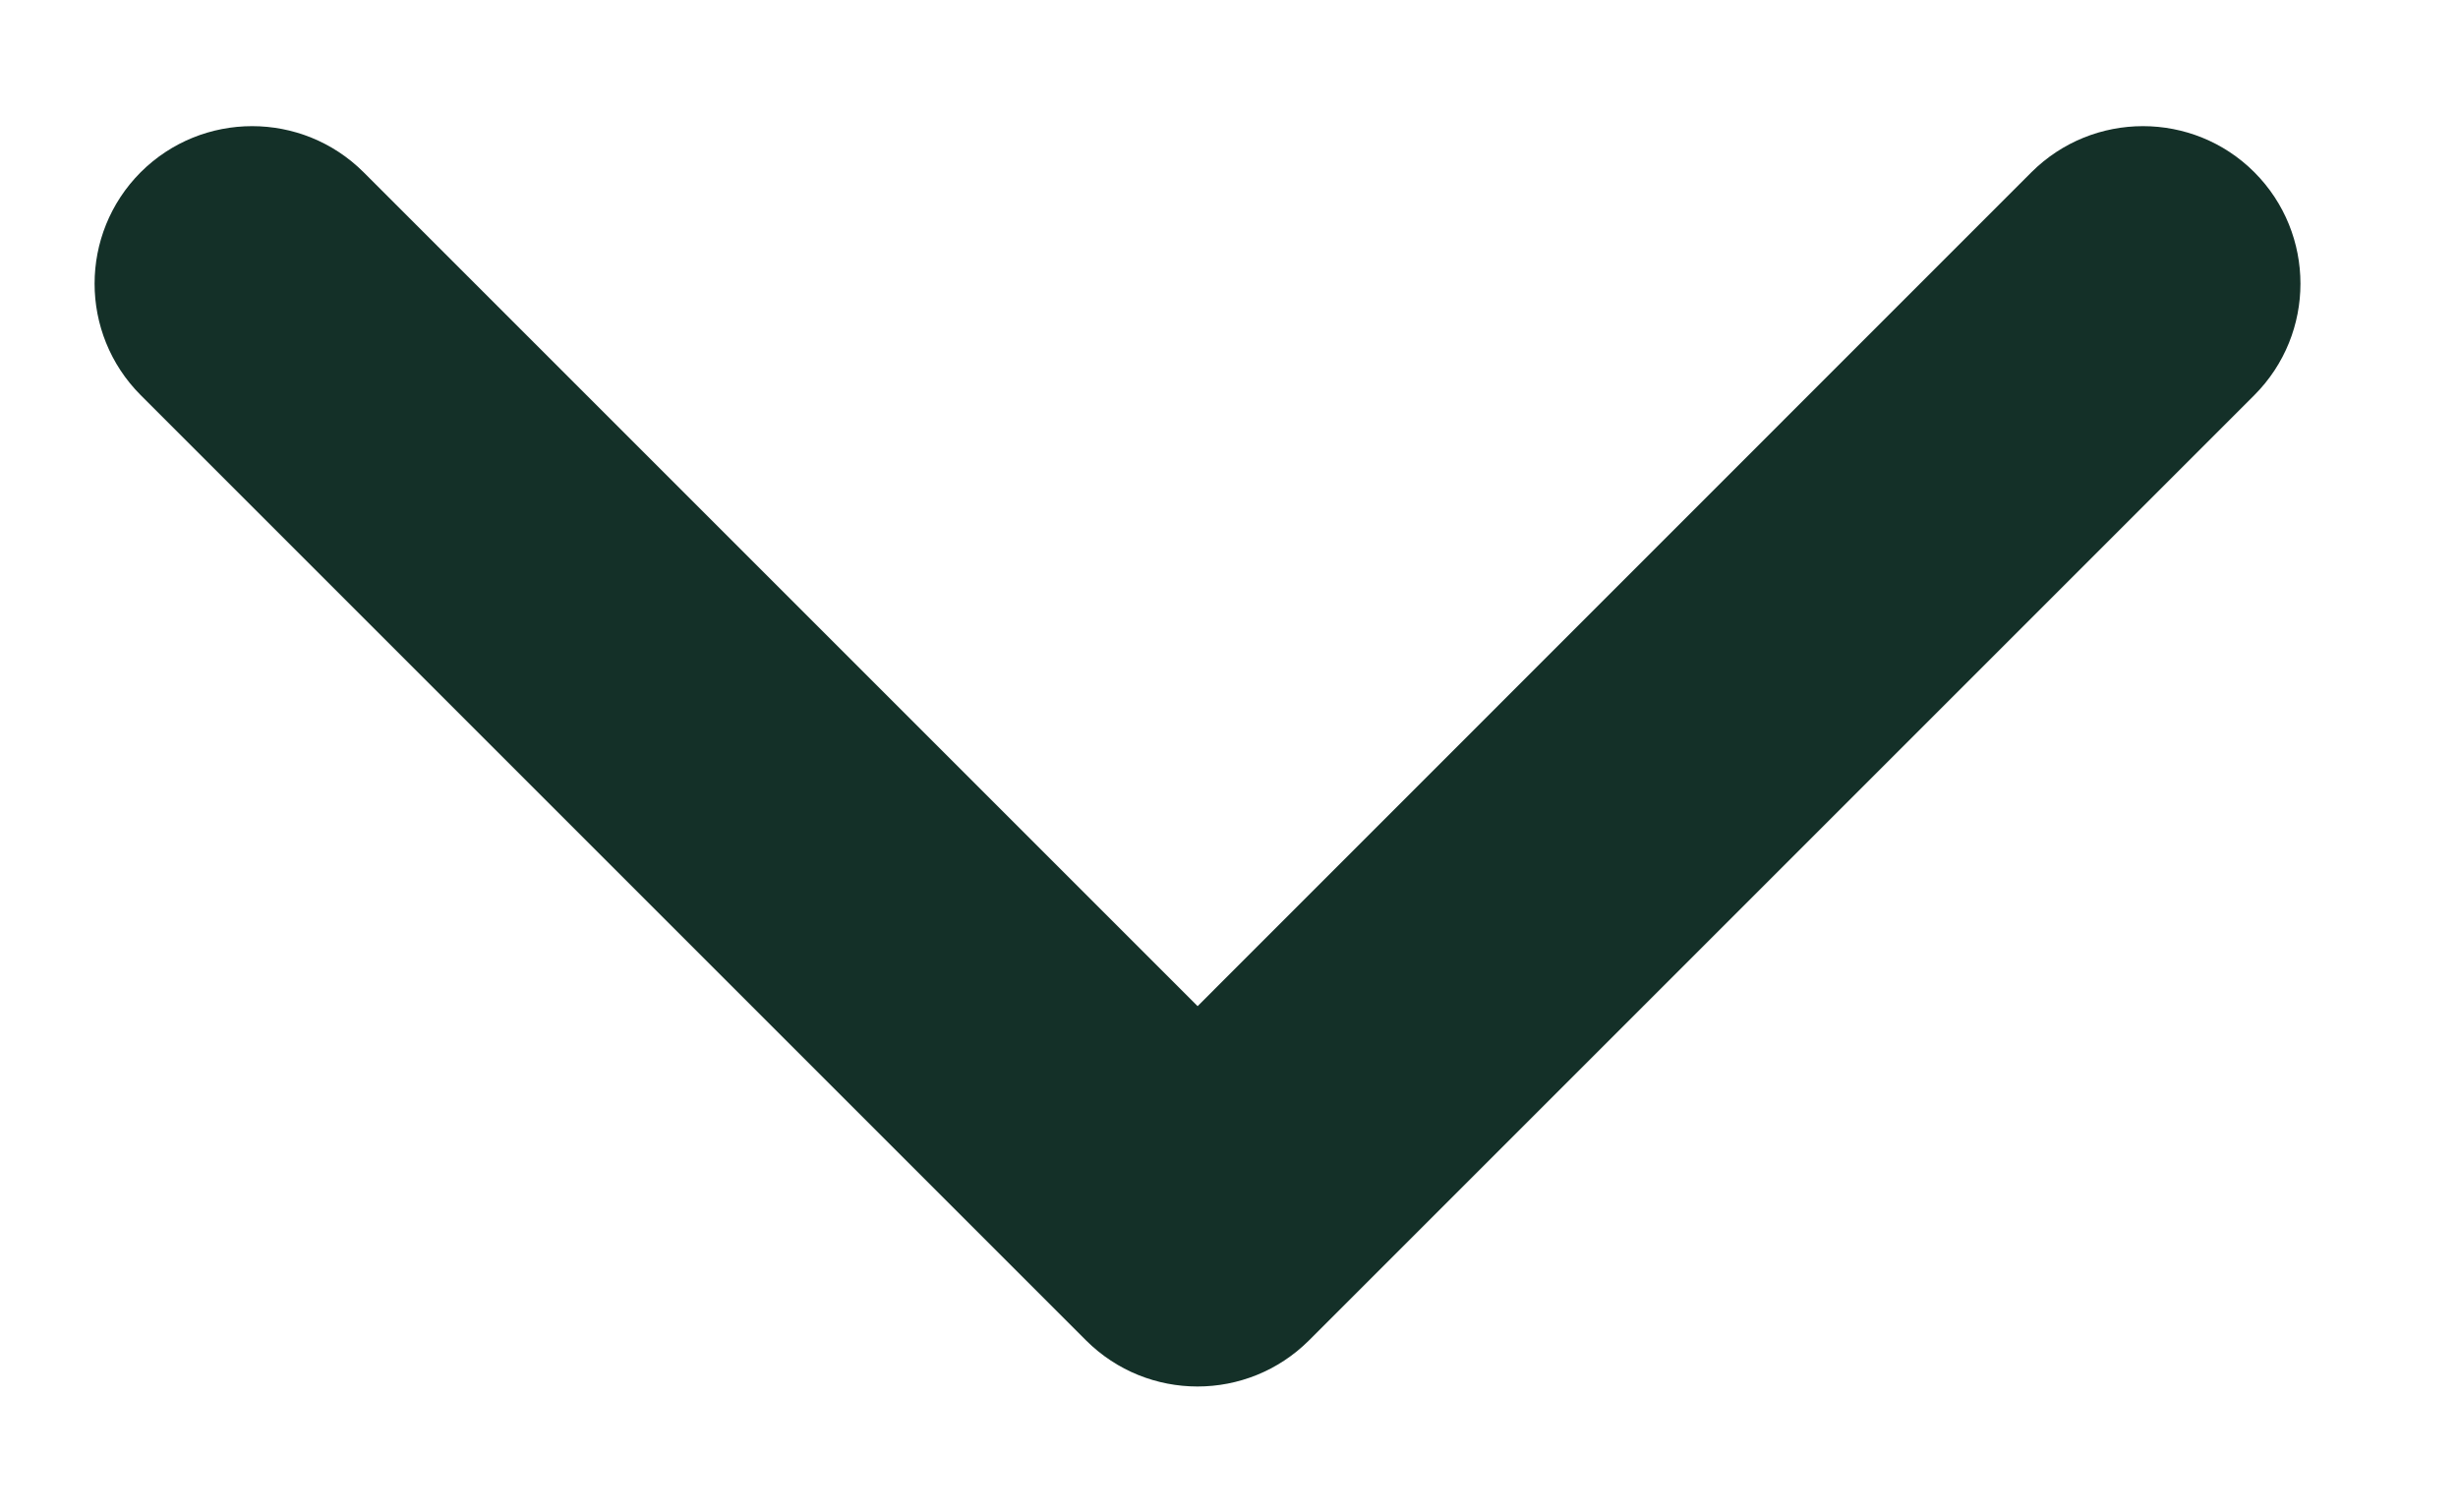 <svg width="13" height="8" viewBox="0 0 13 8" fill="none" xmlns="http://www.w3.org/2000/svg">
<path fill-rule="evenodd" clip-rule="evenodd" d="M11.923 0.911C12.248 1.237 12.248 1.764 11.923 2.09L6.923 7.09C6.597 7.415 6.07 7.415 5.744 7.09L0.744 2.09C0.419 1.764 0.419 1.237 0.744 0.911C1.07 0.586 1.597 0.586 1.923 0.911L6.334 5.322L10.744 0.911C11.07 0.586 11.598 0.586 11.923 0.911Z" fill="#143028"/>
</svg>
